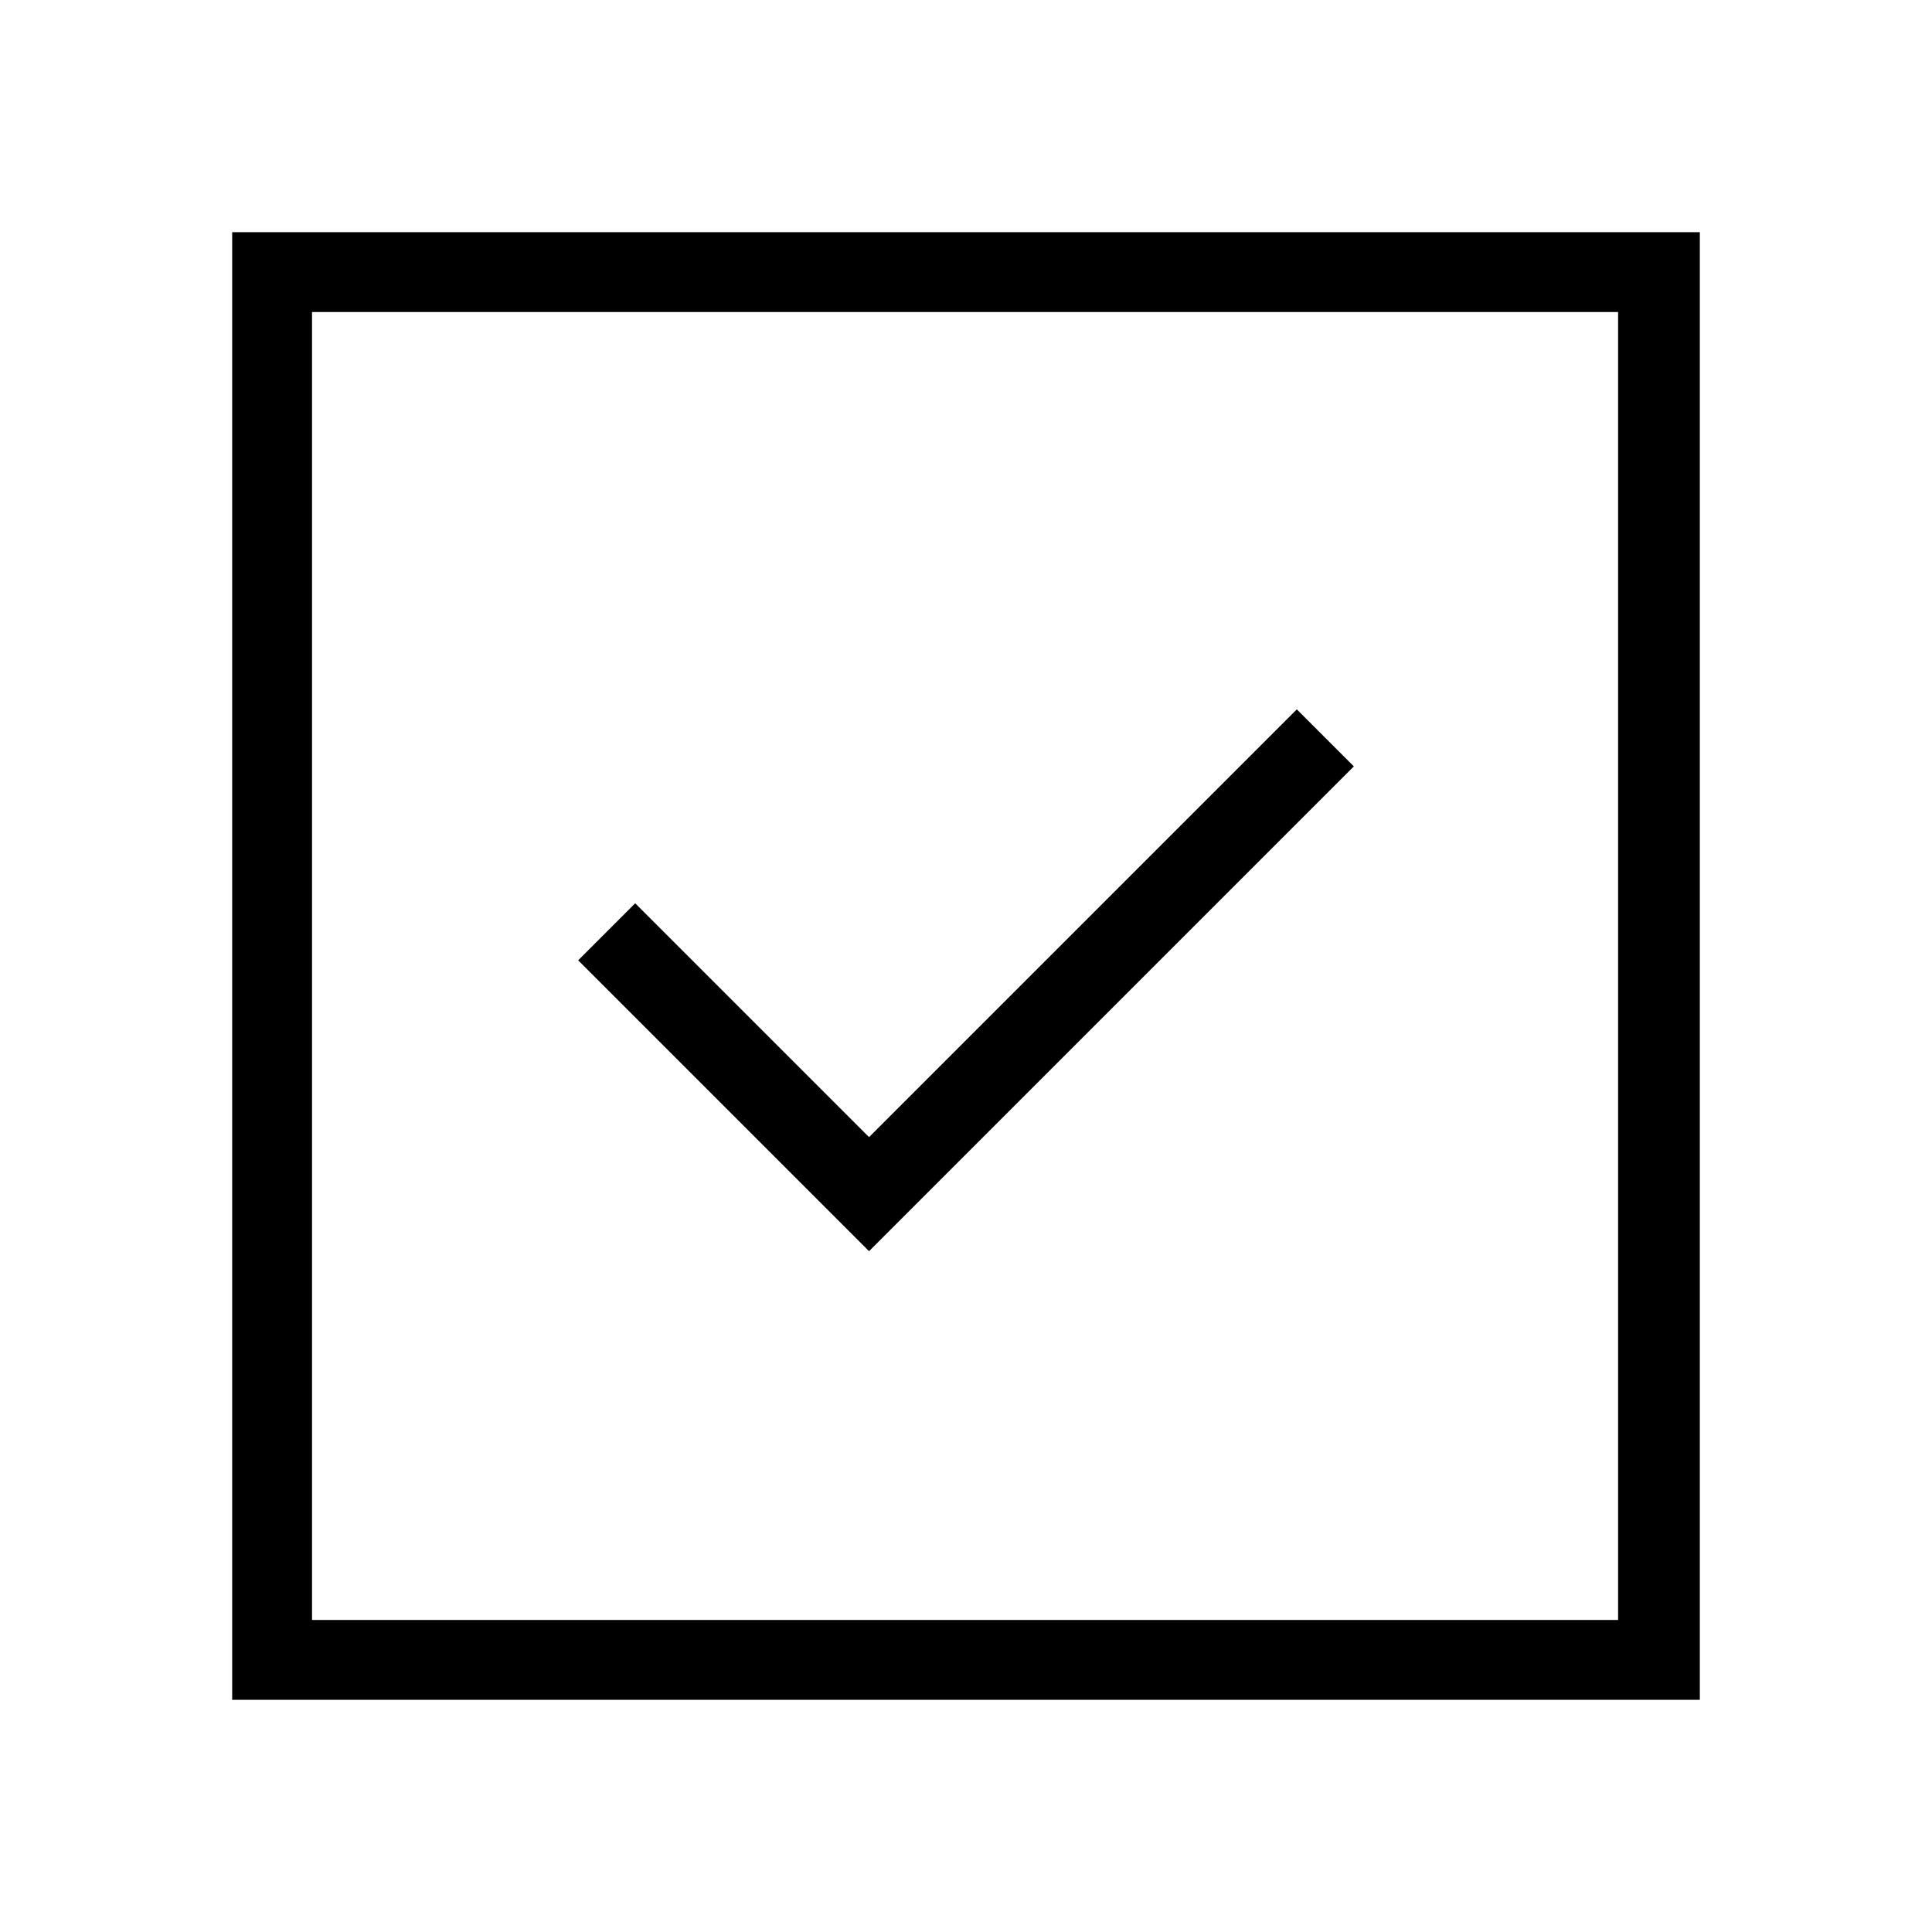 <?xml version="1.0" encoding="UTF-8"?>
<!-- Uploaded to: ICON Repo, www.svgrepo.com, Generator: ICON Repo Mixer Tools -->
<svg fill="#000000" width="800px" height="800px" version="1.1" viewBox="144 144 512 512" xmlns="http://www.w3.org/2000/svg">
 <g>
  <path d="m502.78 347.1-15.117-15.113-113.36 113.36-61.969-61.969-15.113 15.117 77.082 77.082z"/>
  <path d="m594.47 205.53h-388.94v388.94h388.94zm-21.16 367.78h-346.62v-346.62h346.12v346.62z"/>
 </g>
</svg>